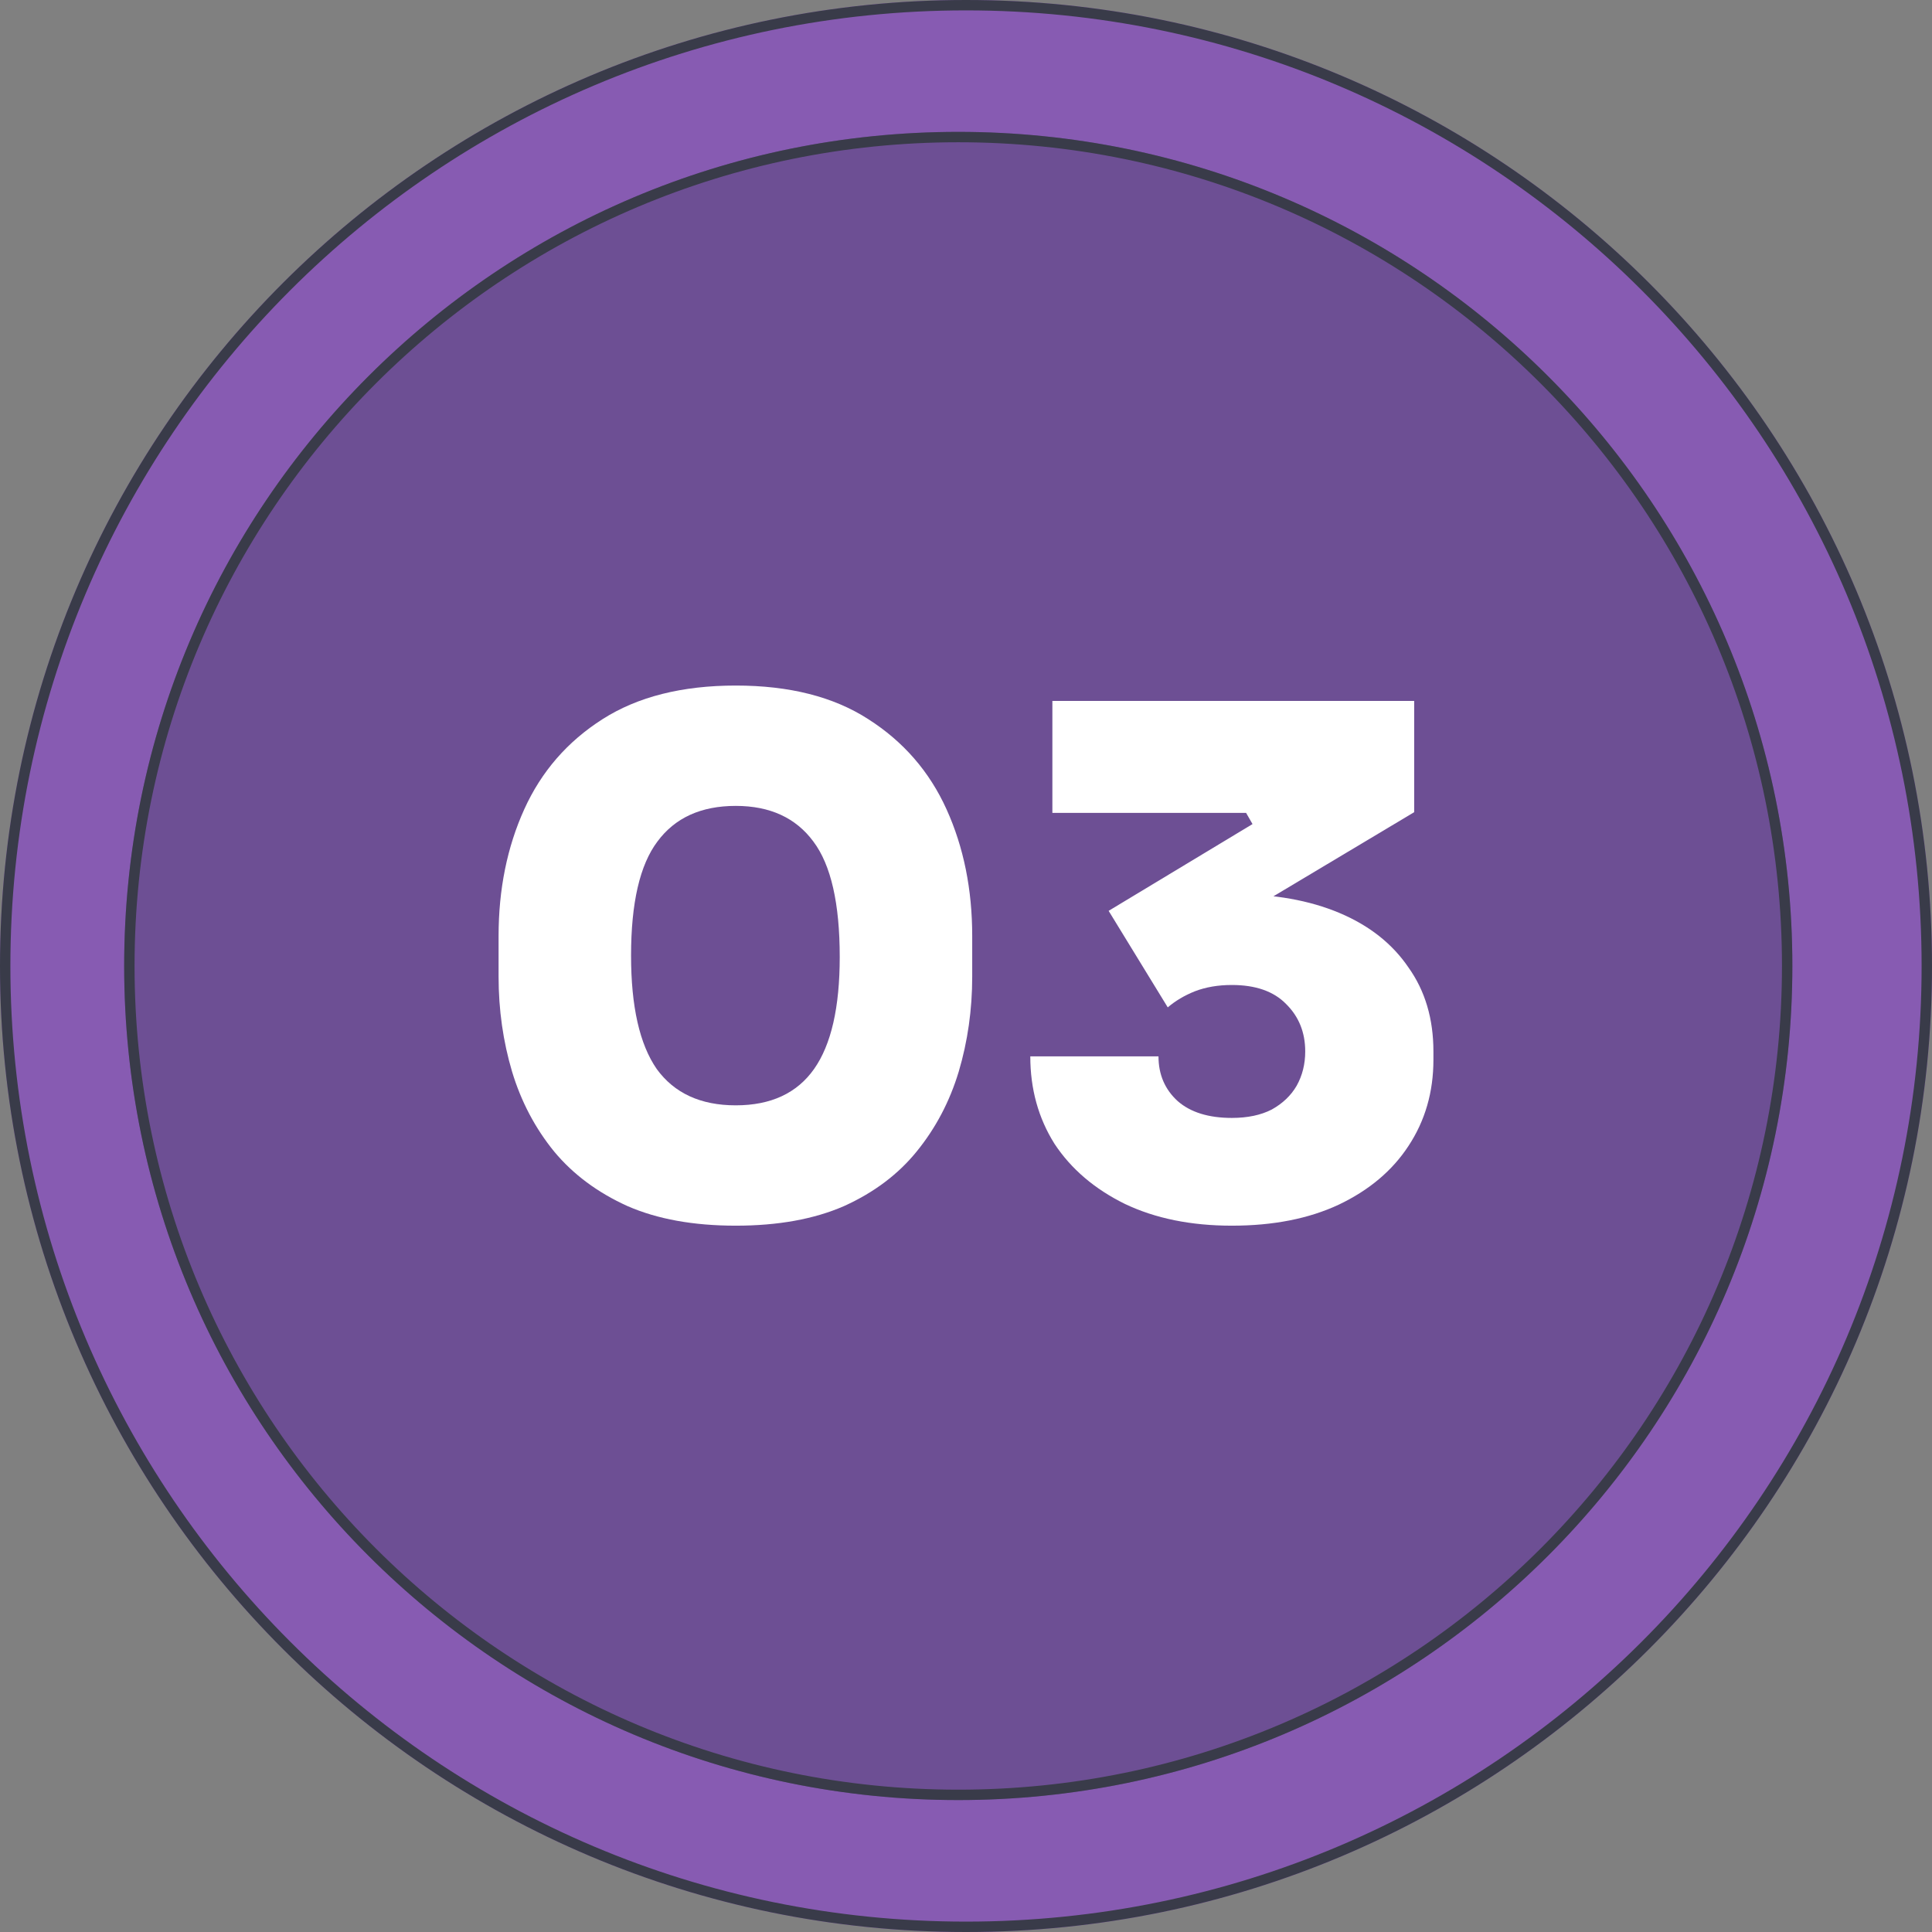 <svg width="93" height="93" viewBox="0 0 93 93" fill="none" xmlns="http://www.w3.org/2000/svg">
<rect x="0" y="0" width="93" height="93" fill="#808080" stroke="none"/>
<path d="M93 46.5C93 72.181 72.181 93 46.5 93C20.819 93 0 72.181 0 46.5C0 20.819 20.819 0 46.5 0C72.181 0 93 20.819 93 46.5Z" fill="#875BB2"/>
<path fill-rule="evenodd" clip-rule="evenodd" d="M46.5 92.5C71.905 92.5 92.5 71.905 92.5 46.5C92.5 21.095 71.905 0.5 46.5 0.5C21.095 0.5 0.5 21.095 0.5 46.5C0.5 71.905 21.095 92.5 46.5 92.5ZM46.5 93C72.181 93 93 72.181 93 46.5C93 20.819 72.181 0 46.5 0C20.819 0 0 20.819 0 46.5C0 72.181 20.819 93 46.5 93Z" fill="#393B49"/>
<path d="M86.278 46.498C86.278 68.673 68.302 86.649 46.127 86.649C23.953 86.649 5.977 68.673 5.977 46.498C5.977 24.324 23.953 6.348 46.127 6.348C68.302 6.348 86.278 24.324 86.278 46.498Z" fill="#6D4F94"/>
<path fill-rule="evenodd" clip-rule="evenodd" d="M46.127 86.149C68.026 86.149 85.778 68.397 85.778 46.498C85.778 24.6 68.026 6.848 46.127 6.848C24.229 6.848 6.477 24.6 6.477 46.498C6.477 68.397 24.229 86.149 46.127 86.149ZM46.127 86.649C68.302 86.649 86.278 68.673 86.278 46.498C86.278 24.324 68.302 6.348 46.127 6.348C23.953 6.348 5.977 24.324 5.977 46.498C5.977 68.673 23.953 86.649 46.127 86.649Z" fill="#393B49"/>
<path d="M35.417 59C33.383 59 31.645 58.686 30.206 58.057C28.765 57.406 27.588 56.53 26.674 55.43C25.76 54.307 25.086 53.028 24.651 51.591C24.217 50.131 24 48.605 24 47.01V45.057C24 42.812 24.411 40.78 25.234 38.961C26.057 37.142 27.314 35.694 29.006 34.617C30.697 33.539 32.834 33 35.417 33C37.999 33 40.125 33.539 41.794 34.617C43.485 35.694 44.742 37.142 45.565 38.961C46.388 40.78 46.799 42.812 46.799 45.057V47.01C46.799 48.605 46.582 50.131 46.148 51.591C45.713 53.028 45.039 54.307 44.125 55.43C43.233 56.53 42.068 57.406 40.628 58.057C39.188 58.686 37.451 59 35.417 59ZM35.417 53.207C37.108 53.207 38.365 52.623 39.188 51.456C40.011 50.288 40.422 48.492 40.422 46.067C40.422 43.485 39.999 41.633 39.154 40.51C38.308 39.365 37.062 38.793 35.417 38.793C33.748 38.793 32.491 39.365 31.645 40.51C30.8 41.633 30.377 43.463 30.377 46C30.377 48.447 30.788 50.266 31.611 51.456C32.457 52.623 33.725 53.207 35.417 53.207Z" fill="white"/>
<path d="M59.297 59C57.332 59 55.618 58.652 54.155 57.956C52.692 57.237 51.561 56.272 50.761 55.06C49.984 53.825 49.595 52.421 49.595 50.85H55.766C55.766 51.725 56.075 52.444 56.692 53.005C57.309 53.544 58.178 53.813 59.297 53.813C60.052 53.813 60.692 53.679 61.218 53.409C61.743 53.117 62.143 52.736 62.417 52.264C62.692 51.77 62.829 51.22 62.829 50.614C62.829 49.693 62.52 48.93 61.903 48.324C61.309 47.718 60.44 47.414 59.297 47.414C58.635 47.414 58.041 47.516 57.515 47.718C57.012 47.92 56.578 48.178 56.212 48.492L53.366 43.845L60.292 39.668L59.983 39.13H50.658V33.741H68.074V39.096L59.058 44.484L56.178 43.44C56.658 43.306 57.16 43.205 57.686 43.137C58.235 43.07 58.795 43.036 59.366 43.036C61.332 43.036 63.035 43.339 64.475 43.946C65.914 44.552 67.023 45.428 67.8 46.572C68.6 47.695 69 49.042 69 50.614V51.018C69 52.567 68.6 53.948 67.8 55.161C67.023 56.351 65.903 57.294 64.44 57.99C63 58.663 61.286 59 59.297 59Z" fill="white"/>
</svg>
